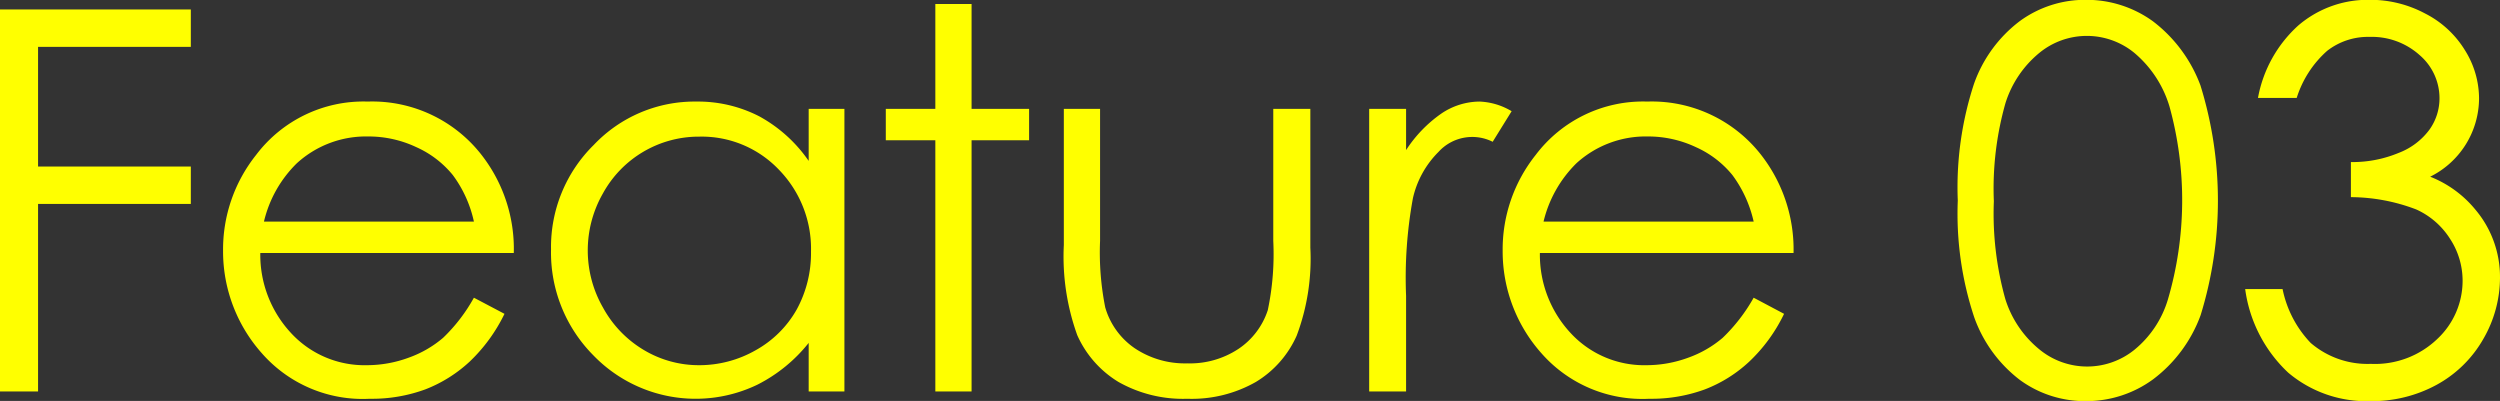 <svg xmlns="http://www.w3.org/2000/svg" width="150.4" height="24.12" viewBox="0 0 150.4 24.12">
  <rect x="0" y="0" width="150.4" height="24.12" fill="#333333" stroke="none"/>
  <defs>
    <style>
      .cls-1 {
        fill: #ff0;
        fill-rule: evenodd;
      }
    </style>
  </defs>
  <path id="ttl-feature03.svg" class="cls-1" d="M2541.9,5177.21h2.3v-11.28h9.19v-2.25h-9.19v-7.2h9.19v-2.25H2541.9v22.98Zm26.67-3.23a6.6,6.6,0,0,1-2.08,1.2,7.281,7.281,0,0,1-2.52.45,6.009,6.009,0,0,1-4.51-1.89,6.909,6.909,0,0,1-1.89-4.86h15.25a9.192,9.192,0,0,0-1.87-5.81,8.336,8.336,0,0,0-6.92-3.3,8.094,8.094,0,0,0-6.72,3.22,9.116,9.116,0,0,0-1.98,5.77,9.209,9.209,0,0,0,2.34,6.16,8.066,8.066,0,0,0,6.48,2.73,9.321,9.321,0,0,0,3.36-.57,8.347,8.347,0,0,0,2.66-1.67,9.951,9.951,0,0,0,2.09-2.87l-1.84-.97A10.132,10.132,0,0,1,2568.57,5173.98Zm-10.78-6.99a7.234,7.234,0,0,1,1.98-3.51,6.17,6.17,0,0,1,4.29-1.61,6.731,6.731,0,0,1,2.89.64,5.973,5.973,0,0,1,2.2,1.68,7.271,7.271,0,0,1,1.27,2.8h-12.63Zm32.77-6.78v3.13a8.634,8.634,0,0,0-2.97-2.68,8.045,8.045,0,0,0-3.78-.89,8.351,8.351,0,0,0-6.18,2.61,8.613,8.613,0,0,0-2.57,6.28,8.774,8.774,0,0,0,2.54,6.37,8.556,8.556,0,0,0,9.88,1.77,9.3,9.3,0,0,0,3.08-2.51v2.92h2.15v-17h-2.15Zm-1.8,3.65a6.812,6.812,0,0,1,1.94,4.94,7.068,7.068,0,0,1-.86,3.48,6.392,6.392,0,0,1-2.47,2.45,6.829,6.829,0,0,1-3.39.9,6.443,6.443,0,0,1-3.33-.91,6.7,6.7,0,0,1-2.46-2.55,6.905,6.905,0,0,1-.01-6.87,6.581,6.581,0,0,1,5.81-3.42A6.407,6.407,0,0,1,2588.76,5163.86Zm9.42-3.65h-2.98v1.89h2.98v15.11h2.18V5162.1h3.46v-1.89h-3.46v-6.31h-2.18v6.31Zm7.73,8.19a13.944,13.944,0,0,0,.81,5.43,6.279,6.279,0,0,0,2.48,2.81,7.887,7.887,0,0,0,4.14,1.01,7.788,7.788,0,0,0,4.12-1.01,6.18,6.18,0,0,0,2.46-2.79,13.147,13.147,0,0,0,.82-5.3v-8.34h-2.23v7.94a16.349,16.349,0,0,1-.33,4.17,4.479,4.479,0,0,1-1.75,2.32,5.292,5.292,0,0,1-3.1.88,5.423,5.423,0,0,1-3.14-.9,4.479,4.479,0,0,1-1.79-2.47,16.9,16.9,0,0,1-.31-4v-7.94h-2.18v8.19Zm18.37,8.81h2.22v-5.75a26.6,26.6,0,0,1,.41-5.87,5.709,5.709,0,0,1,1.54-2.79,2.741,2.741,0,0,1,3.26-.61l1.14-1.84a4.052,4.052,0,0,0-1.94-.58,4.142,4.142,0,0,0-2.3.73,7.926,7.926,0,0,0-2.11,2.19v-2.48h-2.22v17Zm21.27-3.23a6.6,6.6,0,0,1-2.08,1.2,7.281,7.281,0,0,1-2.52.45,6.025,6.025,0,0,1-4.51-1.89,6.909,6.909,0,0,1-1.89-4.86h15.26a9.257,9.257,0,0,0-1.88-5.81,8.336,8.336,0,0,0-6.92-3.3,8.094,8.094,0,0,0-6.72,3.22,9.116,9.116,0,0,0-1.98,5.77,9.209,9.209,0,0,0,2.34,6.16,8.079,8.079,0,0,0,6.48,2.73,9.321,9.321,0,0,0,3.36-.57,8.239,8.239,0,0,0,2.66-1.67,9.769,9.769,0,0,0,2.09-2.87l-1.83-.97A10.392,10.392,0,0,1,2645.55,5173.98Zm-10.78-6.99a7.314,7.314,0,0,1,1.98-3.51,6.187,6.187,0,0,1,4.29-1.61,6.731,6.731,0,0,1,2.89.64,5.973,5.973,0,0,1,2.2,1.68,7.426,7.426,0,0,1,1.28,2.8h-12.64Zm25.91,5.76a8.2,8.2,0,0,0,2.75,3.77,6.61,6.61,0,0,0,3.96,1.27,6.78,6.78,0,0,0,4.05-1.31,8.457,8.457,0,0,0,2.86-3.86,23.369,23.369,0,0,0-.01-13.82,8.615,8.615,0,0,0-2.86-3.86,6.8,6.8,0,0,0-4.04-1.29,6.649,6.649,0,0,0-3.97,1.28,8.114,8.114,0,0,0-2.75,3.76,19.987,19.987,0,0,0-.98,7.04A19.752,19.752,0,0,0,2660.68,5172.75Zm1.88-12.89a6.379,6.379,0,0,1,2.04-3.02,4.506,4.506,0,0,1,5.71,0,6.728,6.728,0,0,1,2.12,3.24,21.188,21.188,0,0,1-.1,11.6,6.194,6.194,0,0,1-2.01,3.02,4.52,4.52,0,0,1-5.72-.02,6.354,6.354,0,0,1-2.05-3.03,19.026,19.026,0,0,1-.69-5.88A18.8,18.8,0,0,1,2662.56,5159.86Zm19.35-3.14a3.992,3.992,0,0,1,2.55-.84,4.3,4.3,0,0,1,3.02,1.1,3.415,3.415,0,0,1,1.19,2.59,3.24,3.24,0,0,1-.59,1.87,4.131,4.131,0,0,1-1.87,1.42,7.234,7.234,0,0,1-2.87.55v2.11a11.163,11.163,0,0,1,3.93.74,4.691,4.691,0,0,1,2.03,1.76,4.594,4.594,0,0,1,.76,2.52,4.79,4.79,0,0,1-1.52,3.51,5.417,5.417,0,0,1-4,1.5,5.251,5.251,0,0,1-3.62-1.26,6.581,6.581,0,0,1-1.69-3.24h-2.25a8.419,8.419,0,0,0,2.59,5.03,7.278,7.278,0,0,0,4.94,1.71,8.1,8.1,0,0,0,3.97-.97,7.184,7.184,0,0,0,2.81-2.74,7.377,7.377,0,0,0,1.02-3.73,6.274,6.274,0,0,0-1.49-4.09,6.681,6.681,0,0,0-2.71-1.97,5.281,5.281,0,0,0,2.94-4.7,5.483,5.483,0,0,0-.85-2.91,5.978,5.978,0,0,0-2.4-2.21,6.968,6.968,0,0,0-3.34-.82,6.411,6.411,0,0,0-4.27,1.53,7.74,7.74,0,0,0-2.44,4.37h2.33A6.31,6.31,0,0,1,2681.91,5156.72Z" transform="translate(-2541.91 -5153.66)"/>
</svg>

